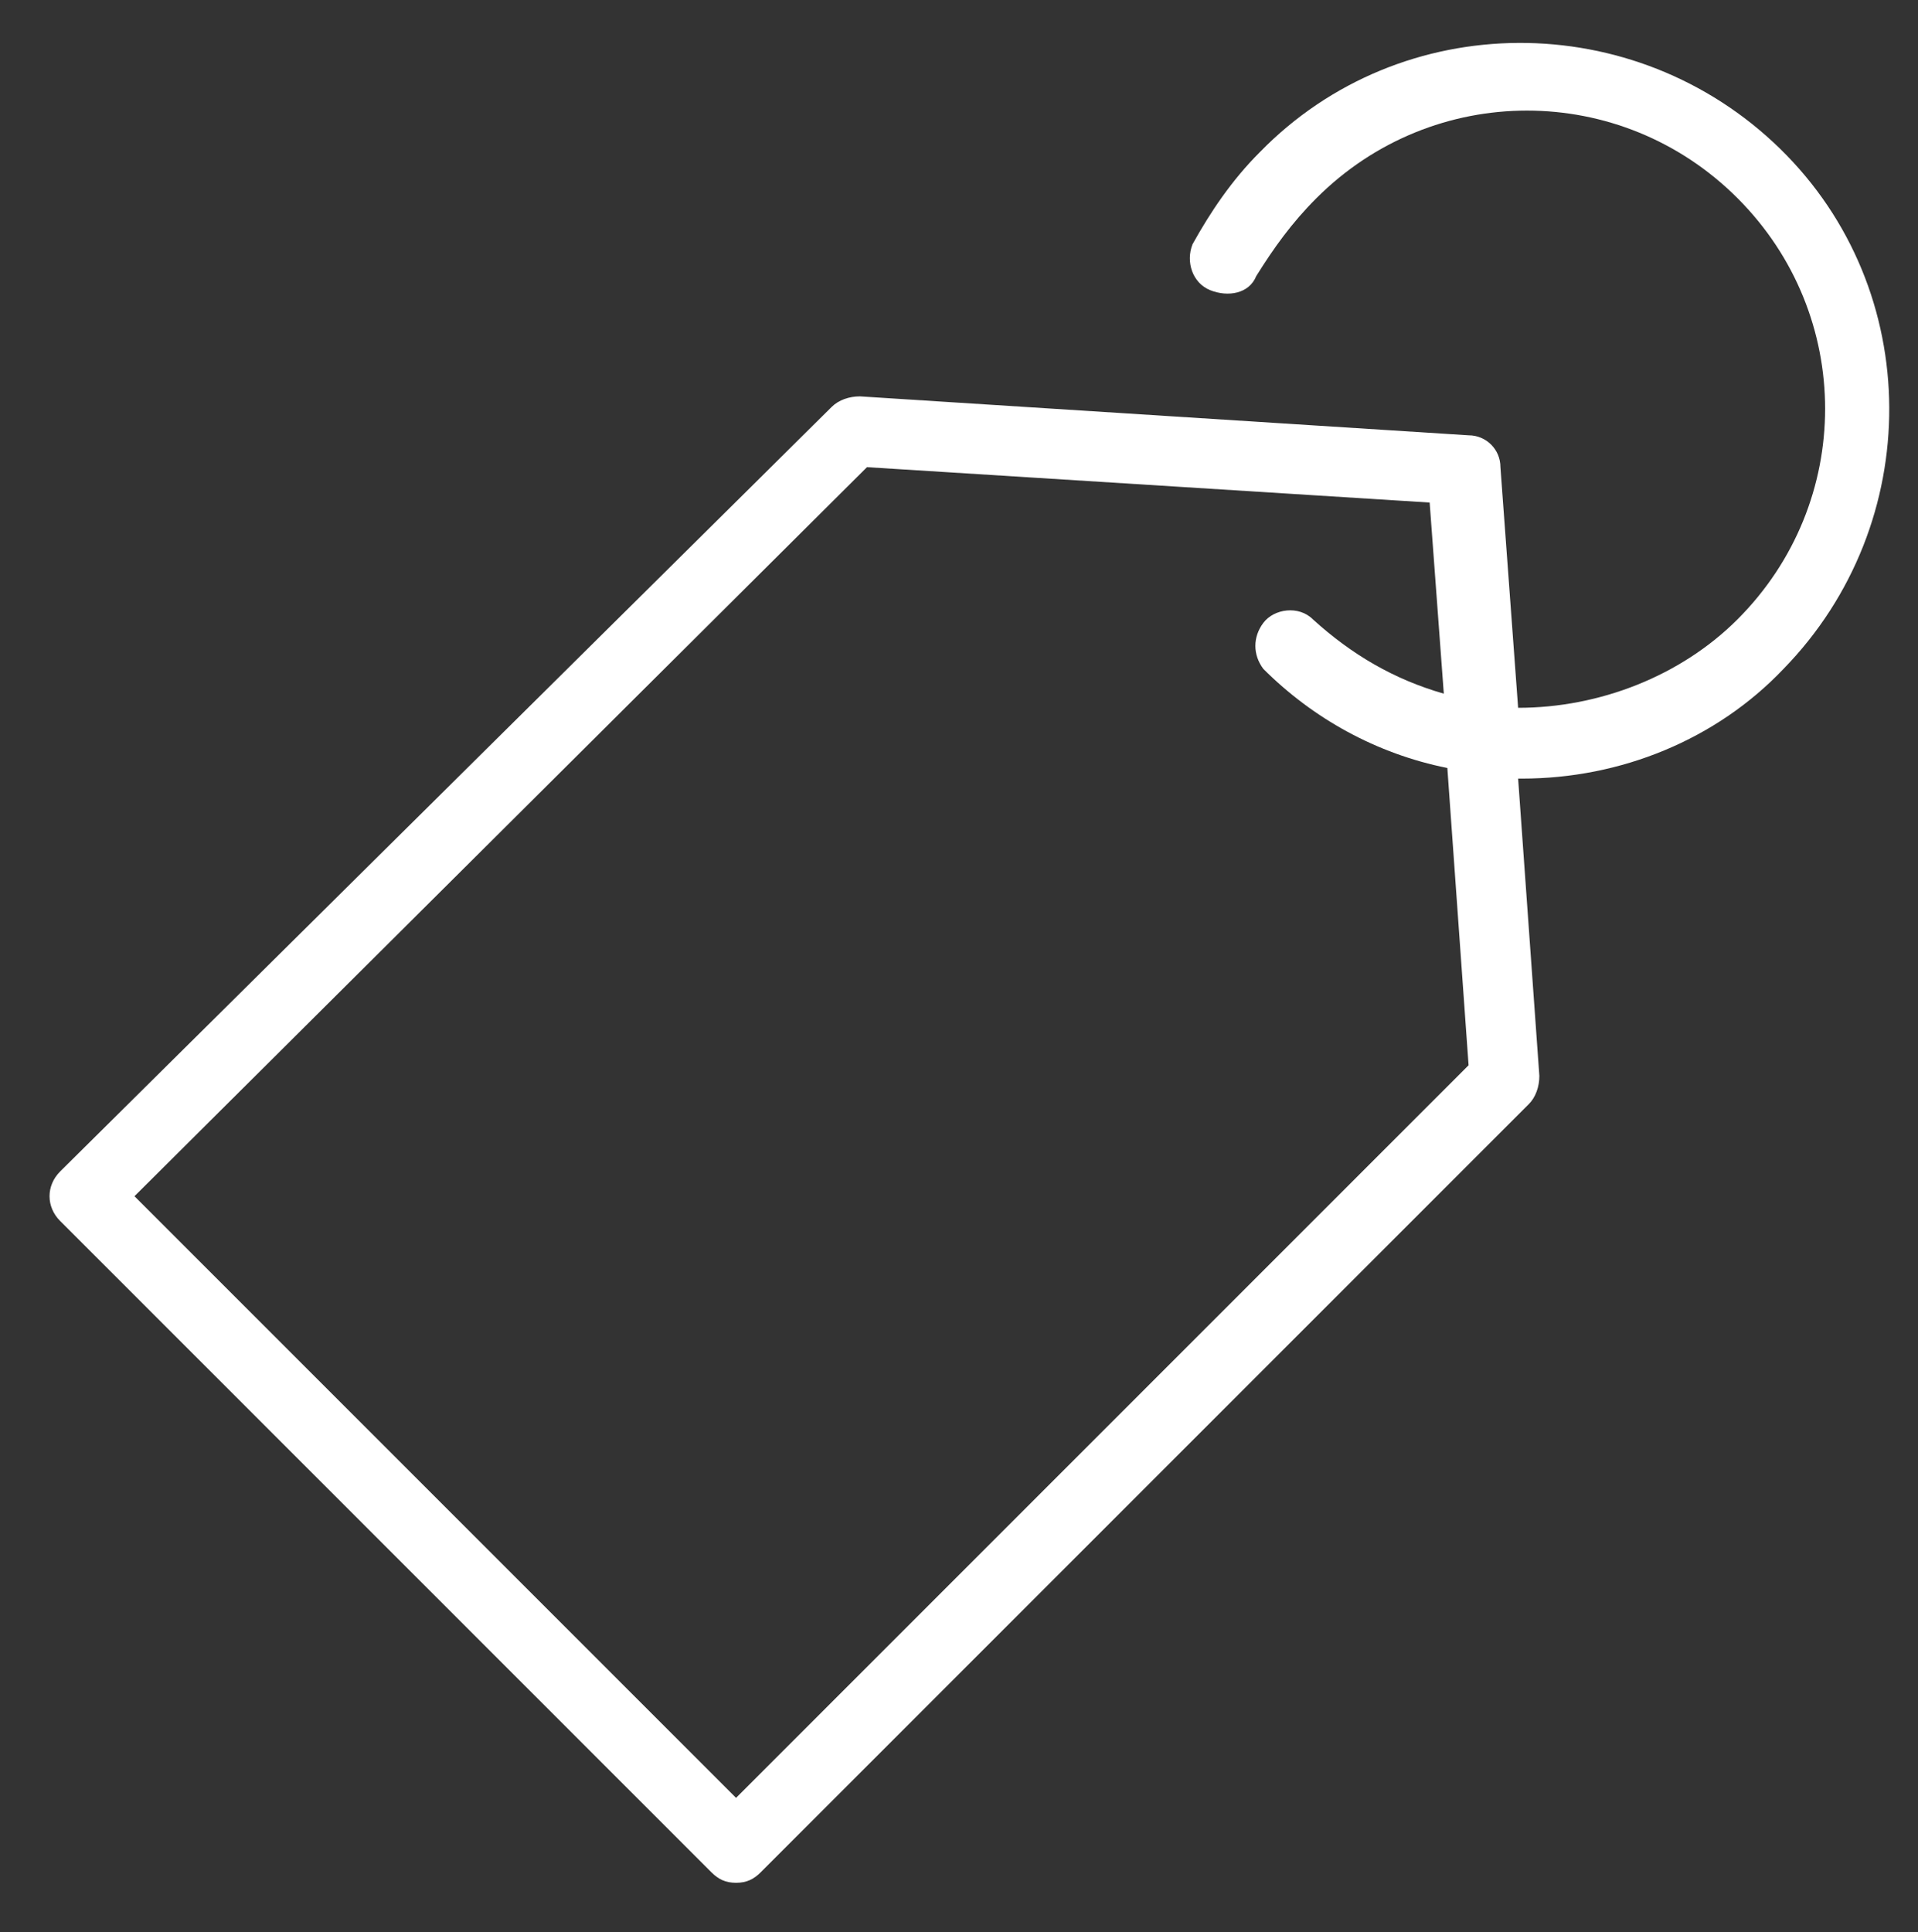 <?xml version="1.0" encoding="utf-8"?>
<!-- Generator: Adobe Illustrator 26.0.0, SVG Export Plug-In . SVG Version: 6.00 Build 0)  -->
<svg version="1.1" id="Layer_1" xmlns="http://www.w3.org/2000/svg" xmlns:xlink="http://www.w3.org/1999/xlink" x="0px" y="0px"
	 viewBox="0 0 54.2 54.6" style="enable-background:new 0 0 54.2 54.6;" xml:space="preserve">
<rect x="0" y="0" width="54.2" height="54.6" fill="#333333" stroke="none"/>
<style type="text/css">
	.st0{fill:#FFFFFF;}
</style>
<g>
	<path class="st0" d="M50.4,18.9c4-4.1,4-10.7-0.1-14.7s-10.7-4-14.7,0.1c-0.8,0.8-1.4,1.7-1.9,2.6c-0.2,0.5,0,1.1,0.5,1.3
		c0.5,0.2,1.1,0.1,1.3-0.4C36,7,36.5,6.3,37.2,5.6c3.3-3.3,8.6-3.3,11.9,0c3.3,3.3,3.3,8.6,0,11.9c-1.6,1.6-3.9,2.5-6.2,2.5
		l-0.5-6.8c0-0.5-0.4-0.9-0.9-0.9l-17.2-1.1c-0.3,0-0.6,0.1-0.8,0.3L1.7,33.1c-0.4,0.4-0.4,1,0,1.4l18.4,18.4
		c0.2,0.2,0.4,0.3,0.7,0.3c0.3,0,0.5-0.1,0.7-0.3l21.7-21.7c0.2-0.2,0.3-0.5,0.3-0.8L42.9,22H43C45.8,22,48.5,20.9,50.4,18.9z
		 M41.5,30.1L20.8,50.8l-17-17l20.7-20.6l15.9,1l0.4,5.4c-1.4-0.4-2.6-1.1-3.7-2.1c-0.4-0.4-1.1-0.3-1.4,0.1c-0.3,0.4-0.3,0.9,0,1.3
		c1.4,1.4,3.2,2.4,5.2,2.8L41.5,30.1z"/>
</g>
</svg>
